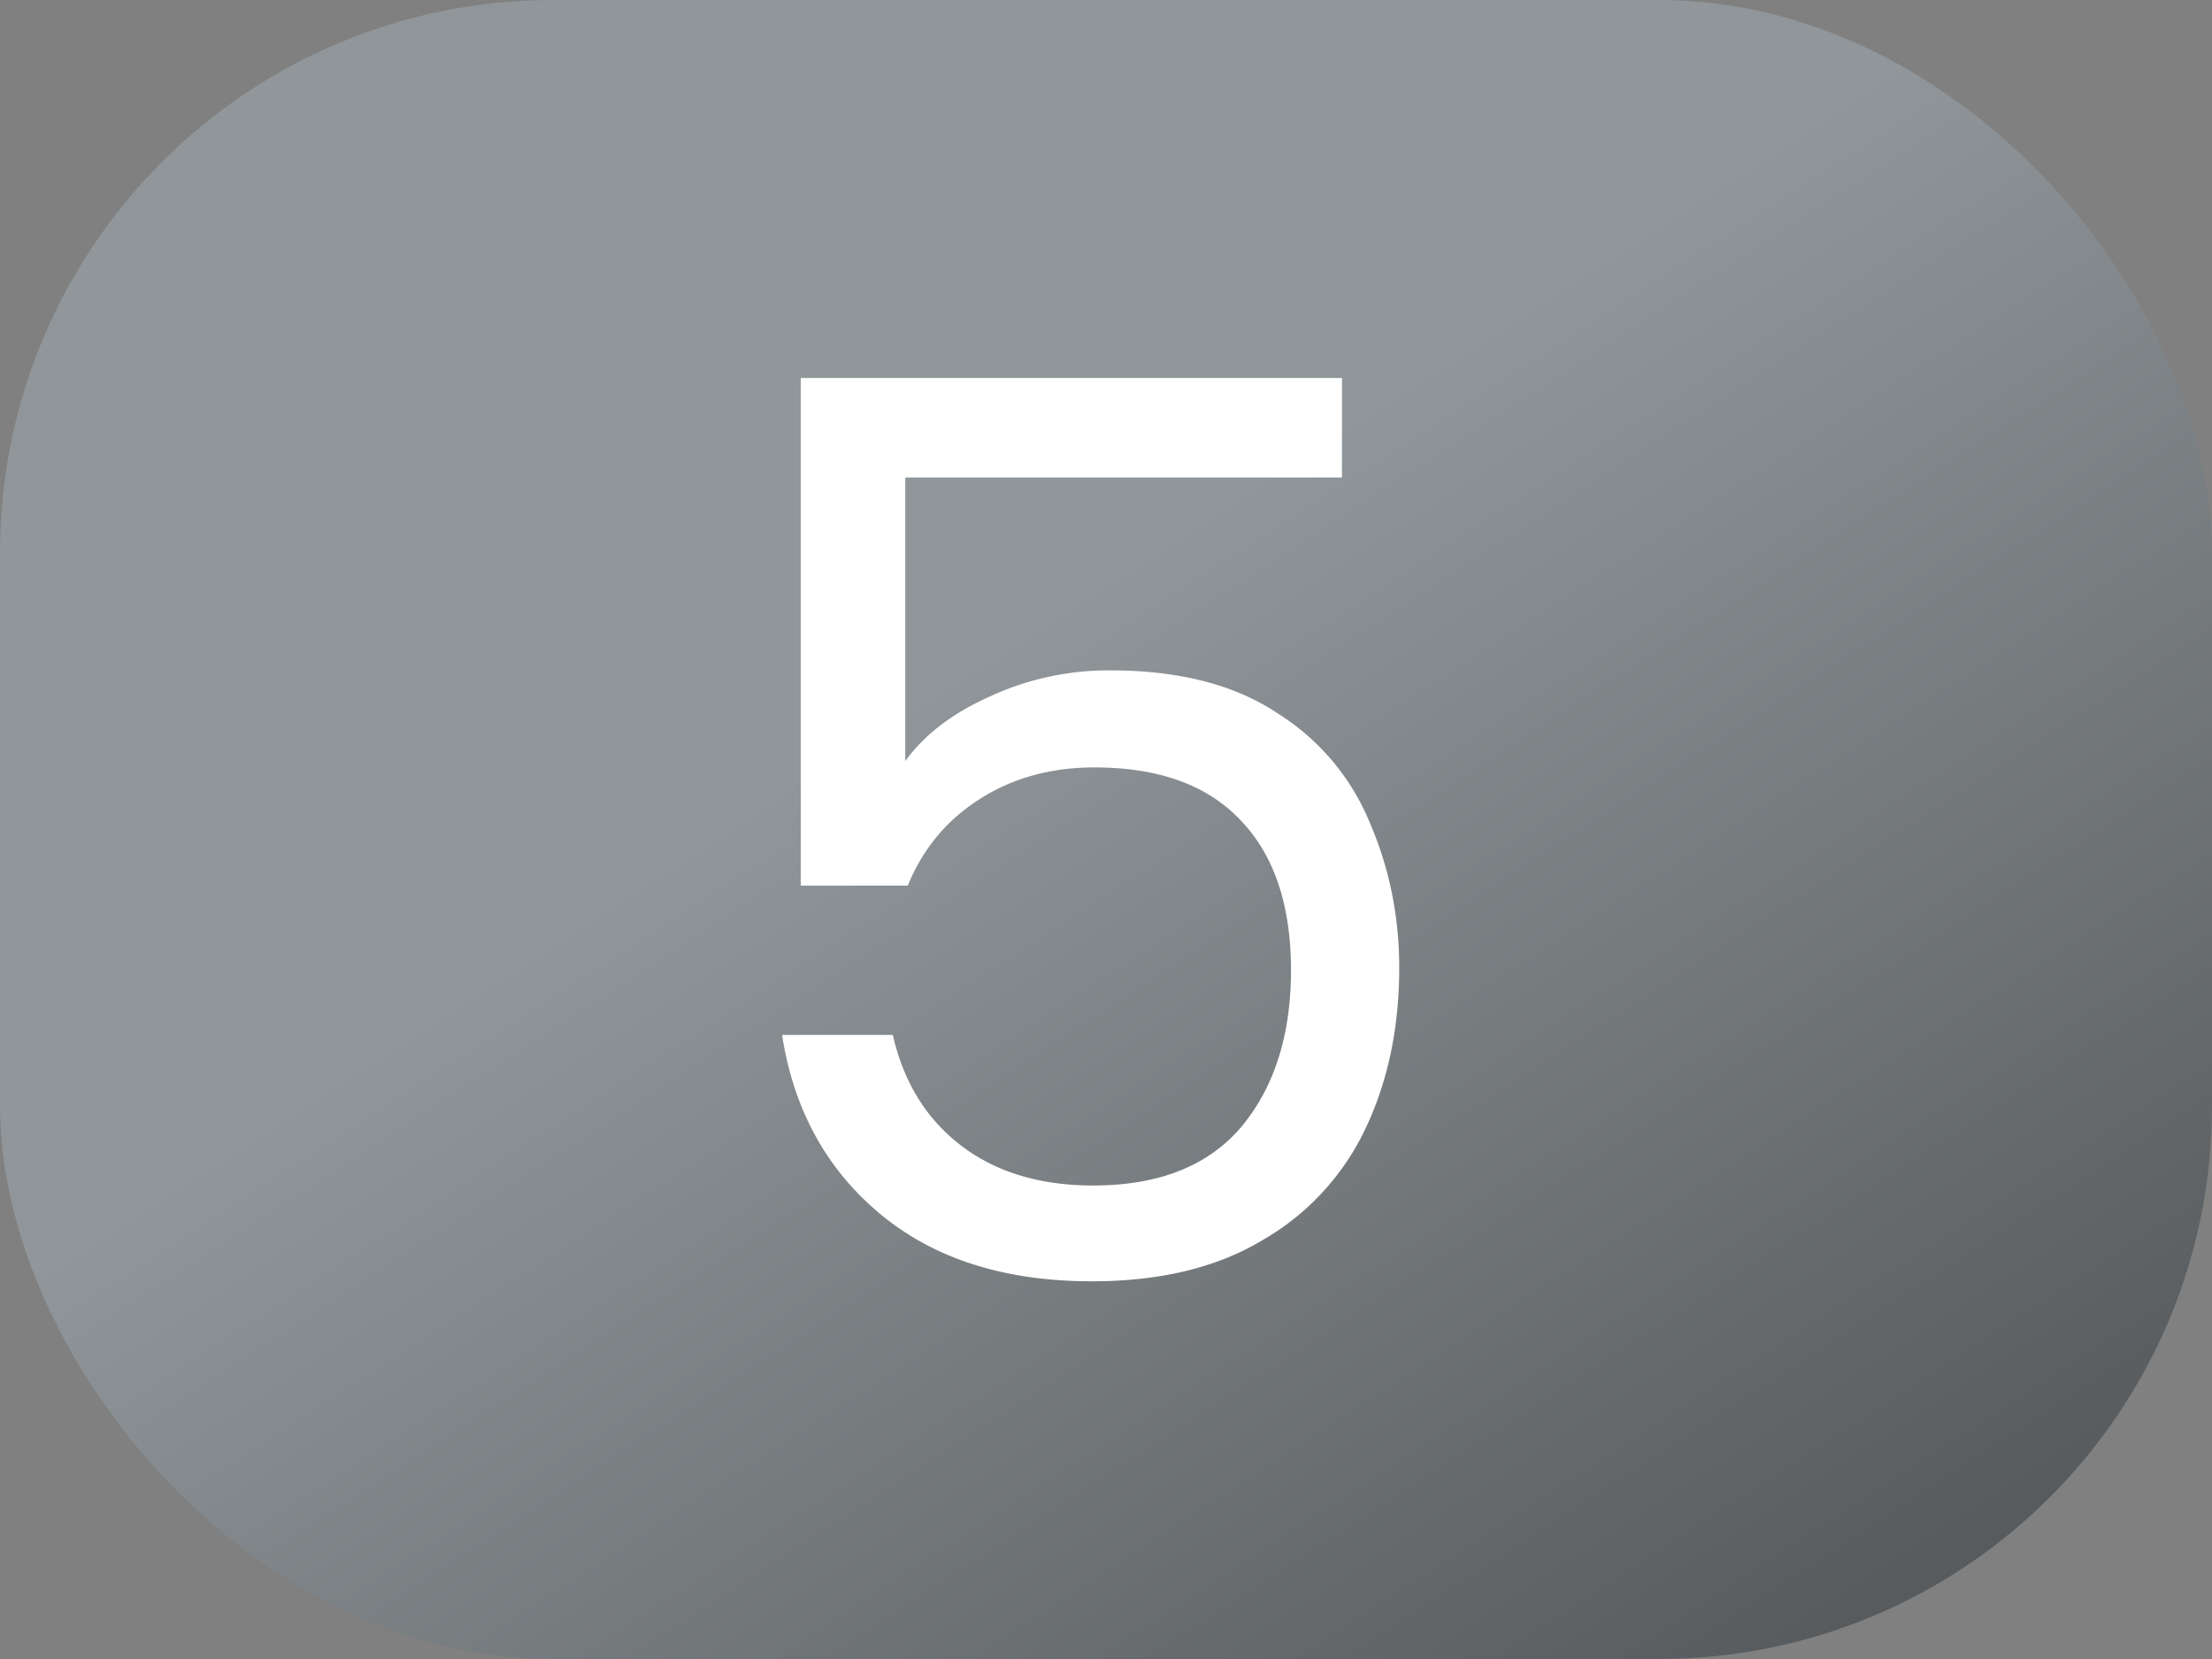 <svg xmlns="http://www.w3.org/2000/svg" width="32" height="24" fill="none"><rect width="100%" height="100%" fill="#808080" stroke="none"/><rect width="32" height="24" rx="8" fill="url(#5__a)"></rect><path d="M19.414 6.908h-6.318v4.104c.276-.384.684-.696 1.224-.936a4.077 4.077 0 0 1 1.746-.378c.996 0 1.806.21 2.43.63a3.385 3.385 0 0 1 1.332 1.602c.276.648.414 1.338.414 2.07 0 .864-.162 1.638-.486 2.322a3.673 3.673 0 0 1-1.494 1.62c-.66.396-1.482.594-2.466.594-1.26 0-2.28-.324-3.06-.972-.78-.648-1.254-1.512-1.422-2.592h1.602c.156.684.486 1.218.99 1.602.504.384 1.14.576 1.908.576.948 0 1.662-.282 2.142-.846.48-.576.72-1.332.72-2.268 0-.936-.24-1.656-.72-2.16-.48-.516-1.188-.774-2.124-.774-.636 0-1.194.156-1.674.468-.468.3-.81.714-1.026 1.242h-1.548V5.468h7.83v1.44Z" fill="#fff"></path><defs><linearGradient id="5__a" x1="16" y1="8.308" x2="33.023" y2="34.515" gradientUnits="userSpaceOnUse"><stop stop-color="#90969A"></stop><stop offset="1" stop-color="#313334"></stop></linearGradient></defs></svg>